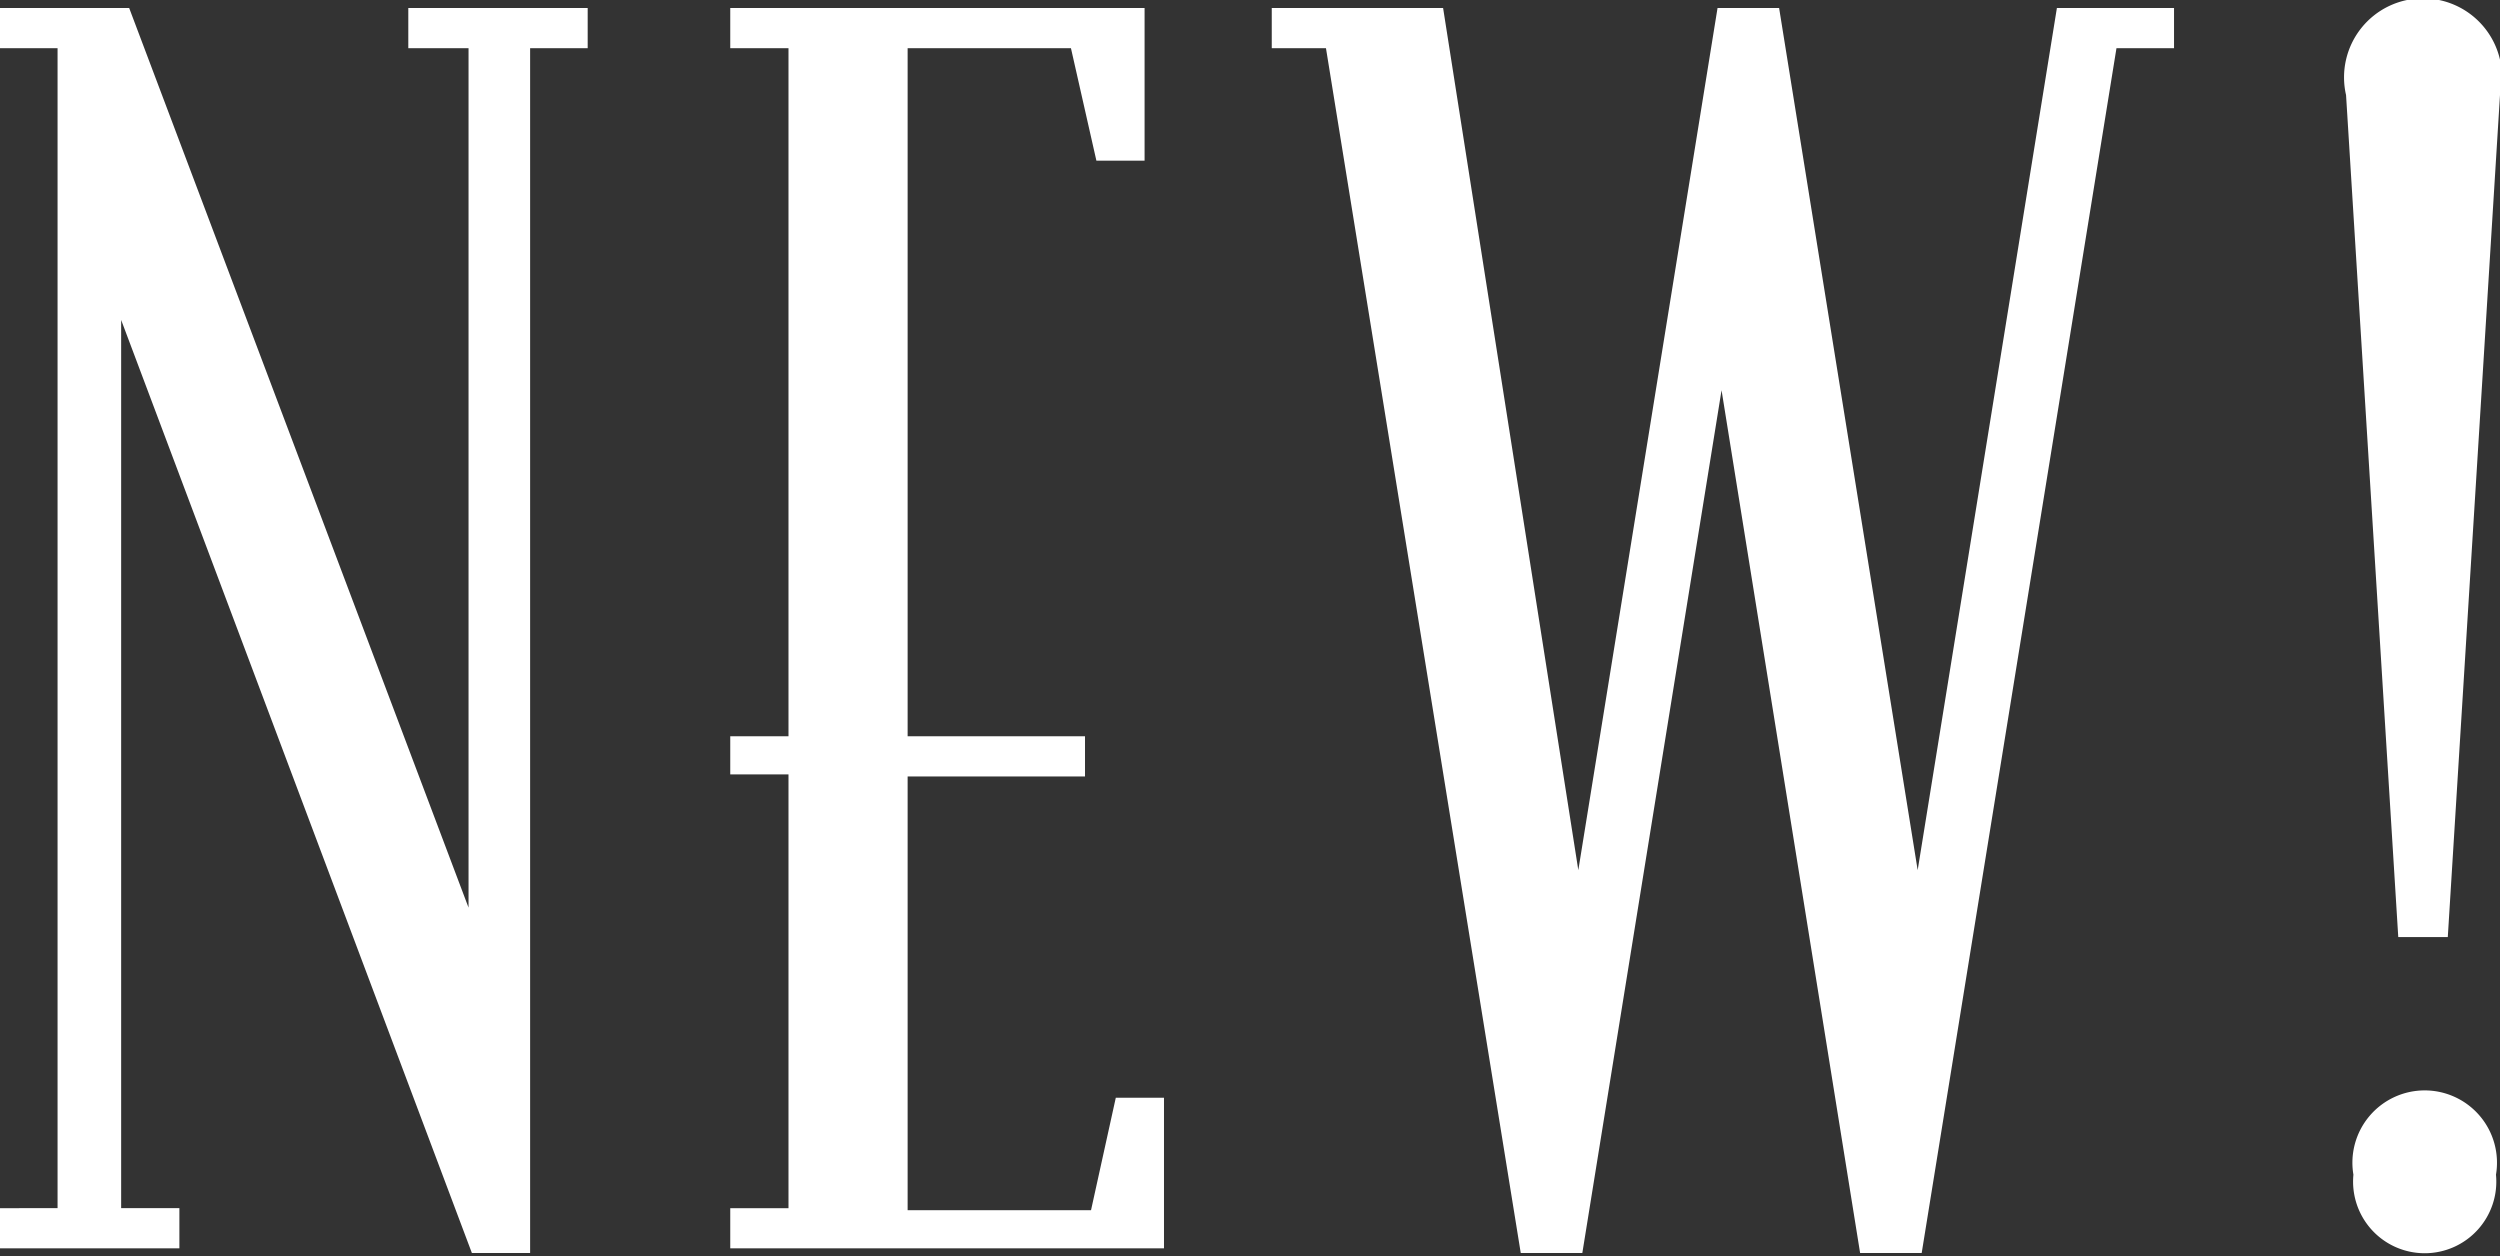 <svg xmlns="http://www.w3.org/2000/svg" viewBox="0 0 37.35 18.77"><rect x="0" y="0" width="37.35" height="18.77" fill="#333333" stroke="none"/><defs><style>.cls-1{fill:#fff;}</style></defs><g id="レイヤー_2" data-name="レイヤー 2"><g id="header_footer"><path class="cls-1" d="M8.78.72H7.92v18H7.05L1.81,4.78V18.05h.87v.6H0v-.6H.86V.72H0V.12H1.93L7,13.56V.72H6.1V.12H8.78Z"/><path class="cls-1" d="M17.39,18.65H10.91v-.6h.87V11.57h-.87V11h.87V.72h-.87V.12H17.1V2.4h-.72L16,.72H13.56V11h2.65v.6H13.56v6.48H16.3l.37-1.68h.72Z"/><path class="cls-1" d="M32.48.72h-.86l-2.91,18h-.92L25.72,5.83,23.64,18.72h-.92L19.81.72H19V.12h2.56L23.58,13,25.66.12h.92L28.65,13,30.73.12h1.75Z"/><path class="cls-1" d="M37.35,1.42,36.57,14h-.74L35.05,1.42a1.18,1.18,0,1,1,2.3,0Zm-.06,16.13a1.07,1.07,0,1,1-2.13,0,1.08,1.08,0,1,1,2.13,0Z"/></g></g></svg>